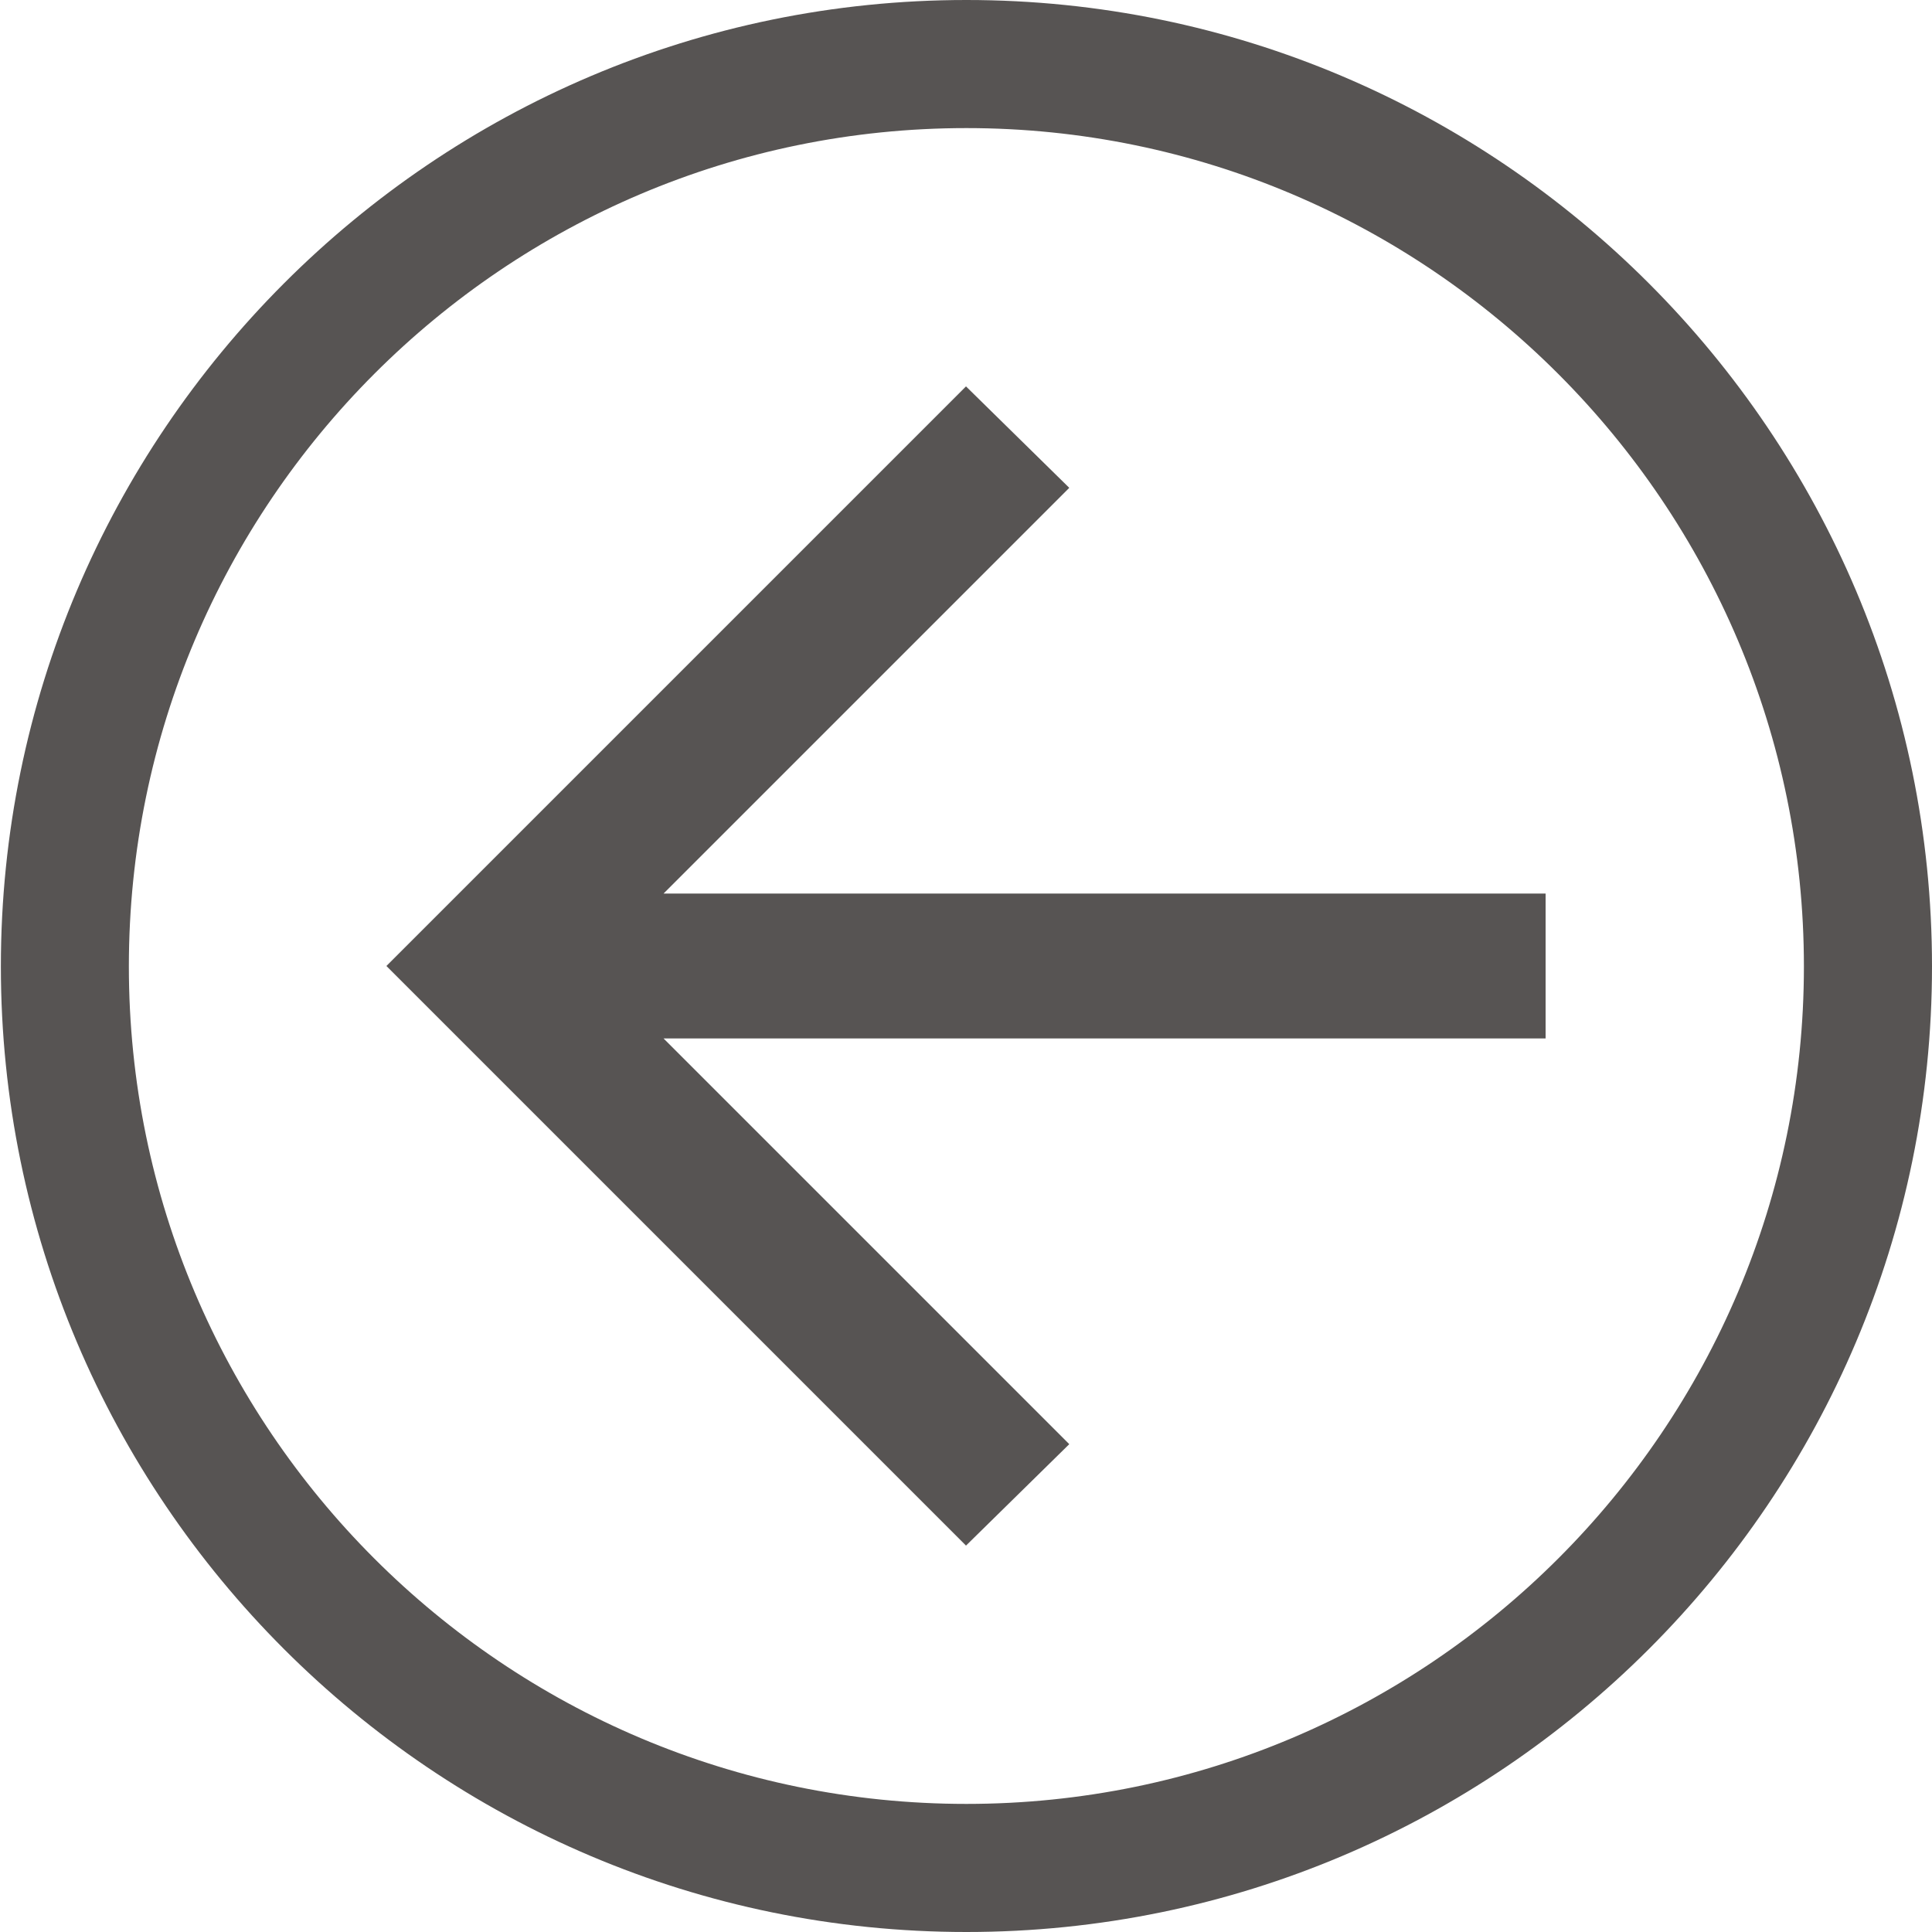 <?xml version="1.0" encoding="iso-8859-1"?>
<svg width="20" height="20" viewBox="0 0 20 20" fill="none" xmlns="http://www.w3.org/2000/svg">
<g clip-path="url(#clip0_750_568)">
<path d="M10.004 -6.02011e-07C15.519 -1.19892e-07 20 4.49 20 10.004C20 15.519 15.519 20 10.004 20C4.49 20 0.009 15.519 0.009 10.004C0.009 4.49 4.49 -1.08413e-06 10.004 -6.02011e-07ZM10.004 18.674C14.786 18.674 18.674 14.786 18.674 10.004C18.674 5.223 14.786 1.326 10.004 1.326C5.223 1.326 1.334 5.214 1.334 10.004C1.334 14.794 5.223 18.674 10.004 18.674Z" fill="#575453"/>
<path d="M6.869 9.25L16 9.25L16 10.75L6.869 10.75L11.069 14.95L10 16L4 10L10 4L11.069 5.05L6.869 9.25Z" fill="#575453"/>
</g>
<defs>
<clipPath id="clip0_750_568">
<rect width="20" height="20" fill="white" transform="translate(20 20) rotate(-180)"/>
</clipPath>
</defs>
</svg>
